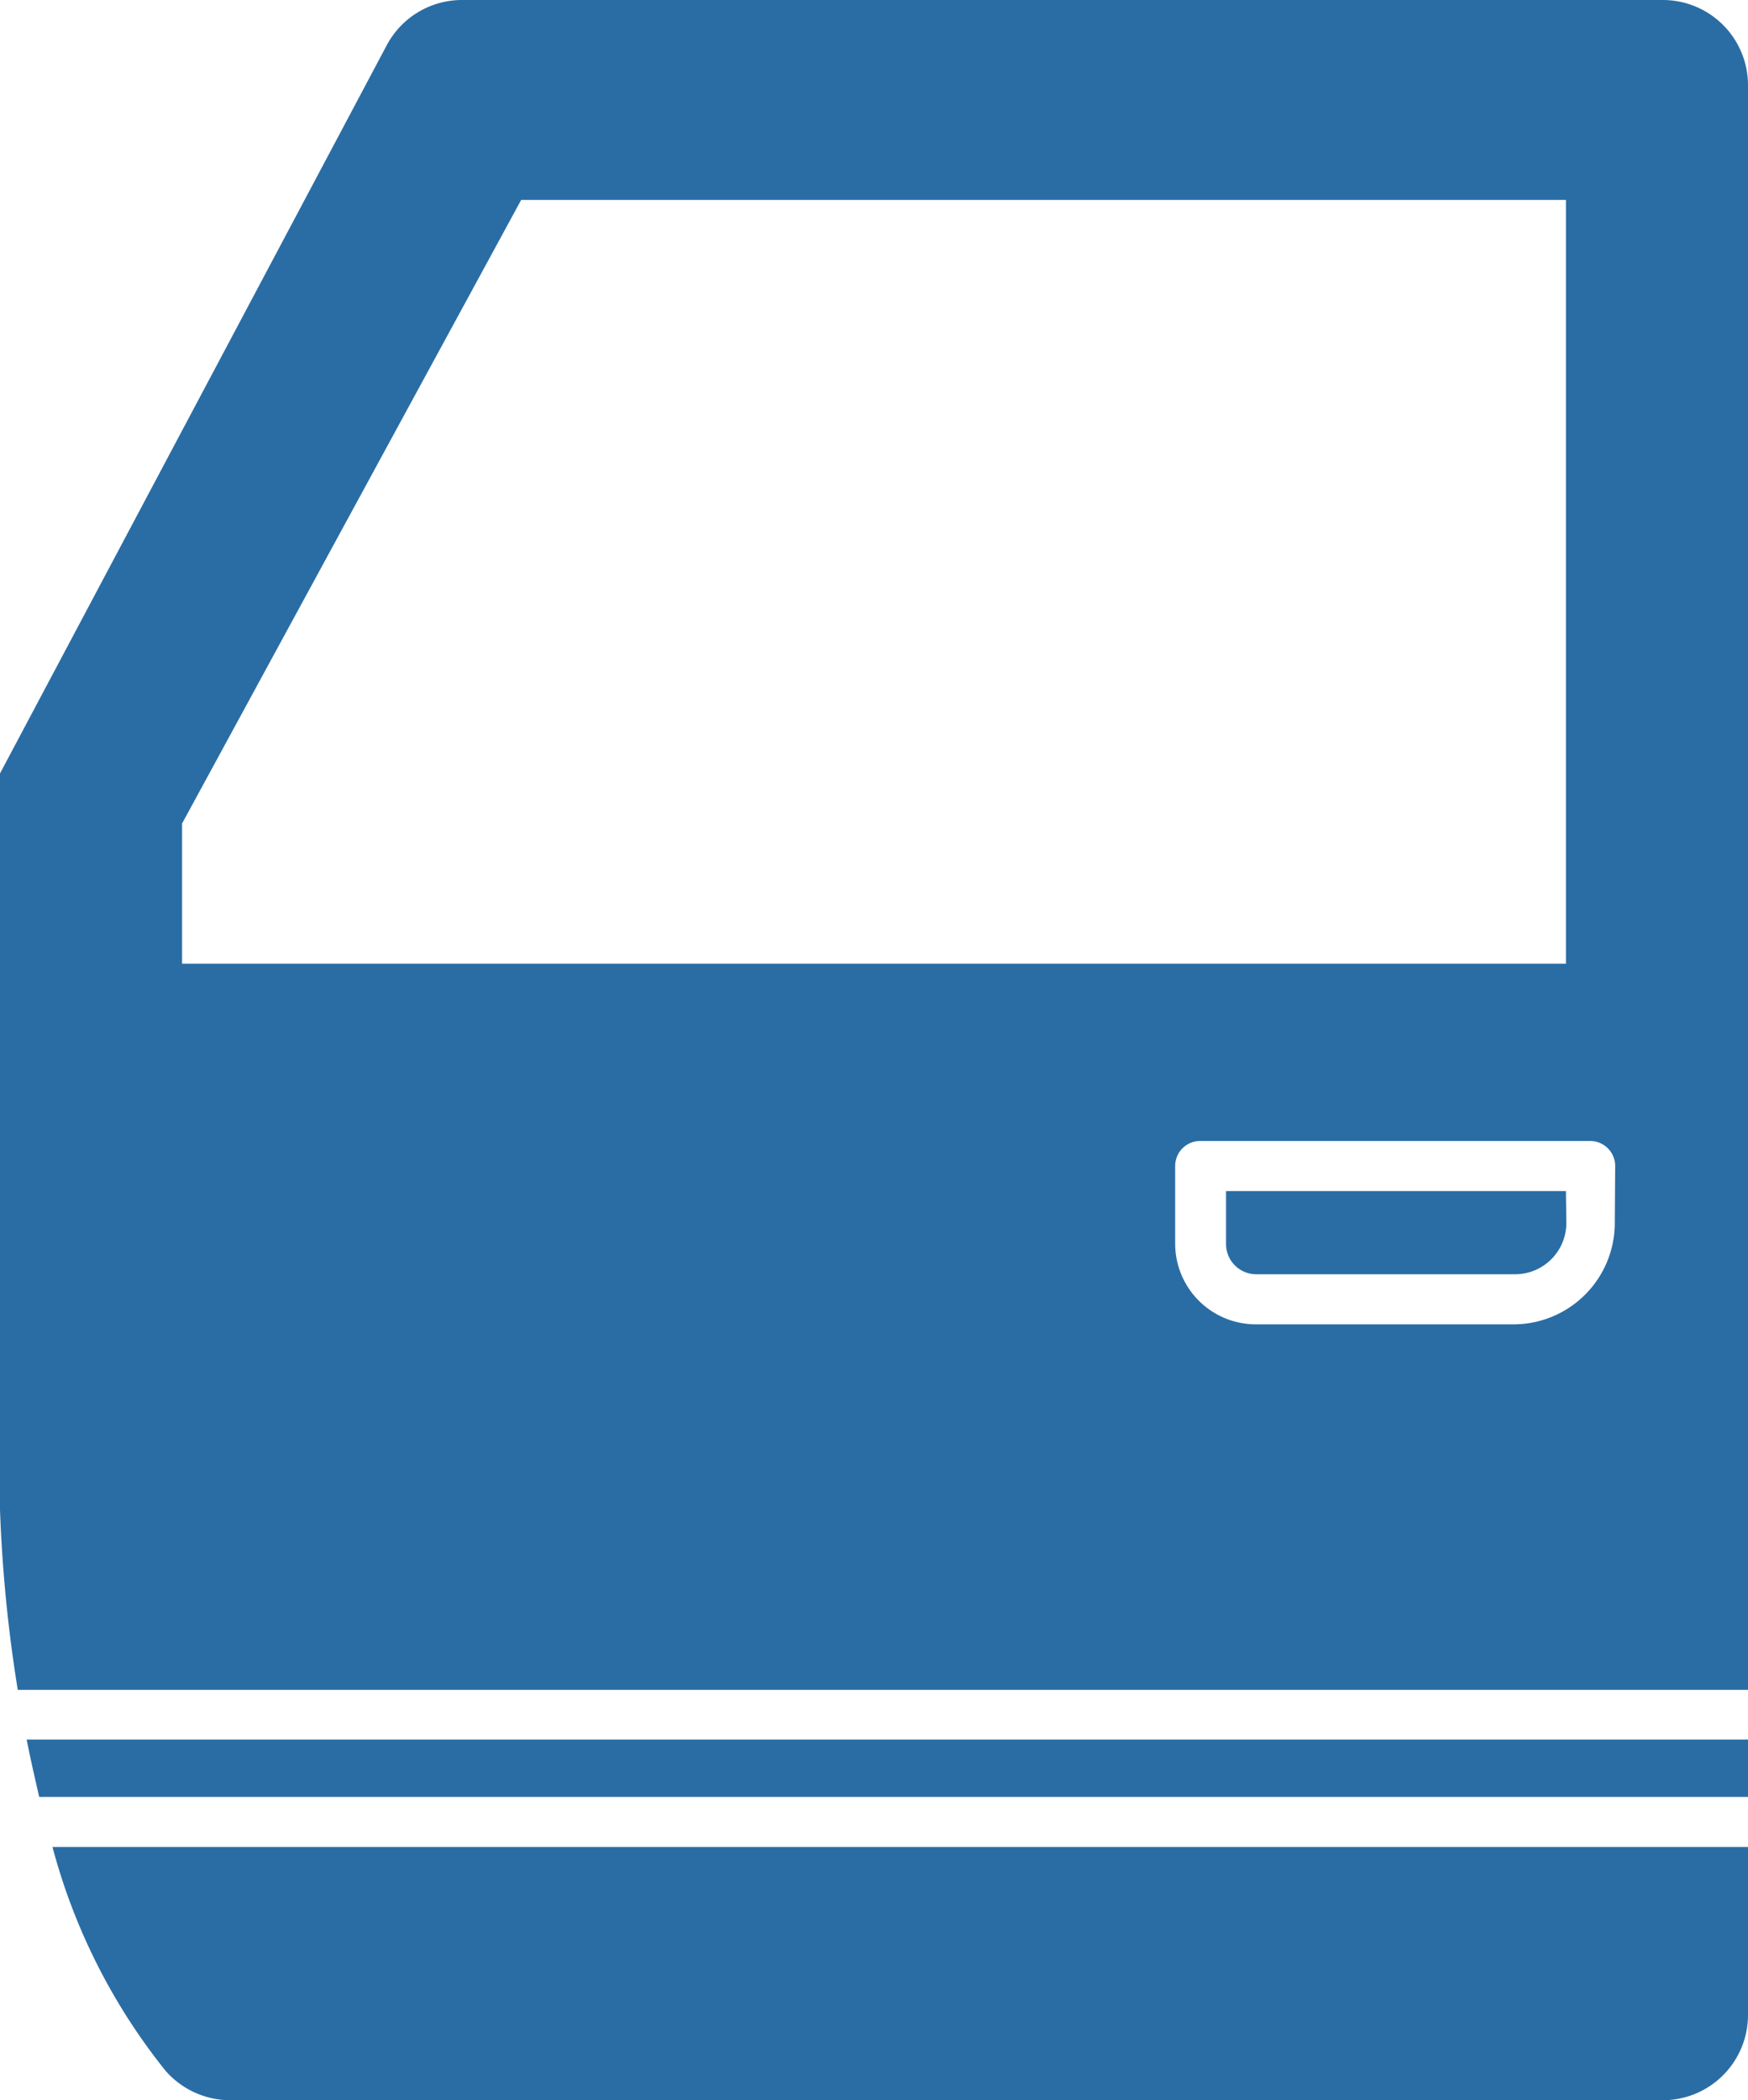 <svg xmlns="http://www.w3.org/2000/svg" viewBox="0 0 43.3 52"><defs><style>.cls-1{fill:#2a6da5;fill-rule:evenodd;}</style></defs><title>Asset 14</title><g id="Layer_2" data-name="Layer 2"><g id="Layer_1-2" data-name="Layer 1"><path class="cls-1" d="M38.79,29.49H30.37V30.8a.75.75,0,0,0,.75.75h6.41a1.27,1.27,0,0,0,1.27-1.27Z"/><path class="cls-1" d="M43.3,43.07H.66c.09.46.2.94.31,1.42H43.3Z"/><path class="cls-1" d="M41.19,0H11.45A2.11,2.11,0,0,0,9.58,1.12L0,19.15V37.38a35.75,35.75,0,0,0,.44,4.46H43.3V2.11A2.11,2.11,0,0,0,41.19,0ZM4.51,20.39,12.91,4.95H38.79V23.86H4.51V20.39ZM40,30.28a2.51,2.51,0,0,1-2.51,2.51H31.11a2,2,0,0,1-2-2V28.87a.62.62,0,0,1,.62-.62h9.66a.62.62,0,0,1,.62.62Z"/><path class="cls-1" d="M43.3,45.73h-42A15,15,0,0,0,4.1,51.27,2.13,2.13,0,0,0,5.7,52H41.19a2.11,2.11,0,0,0,2.11-2.11V45.73Z"/></g></g></svg>